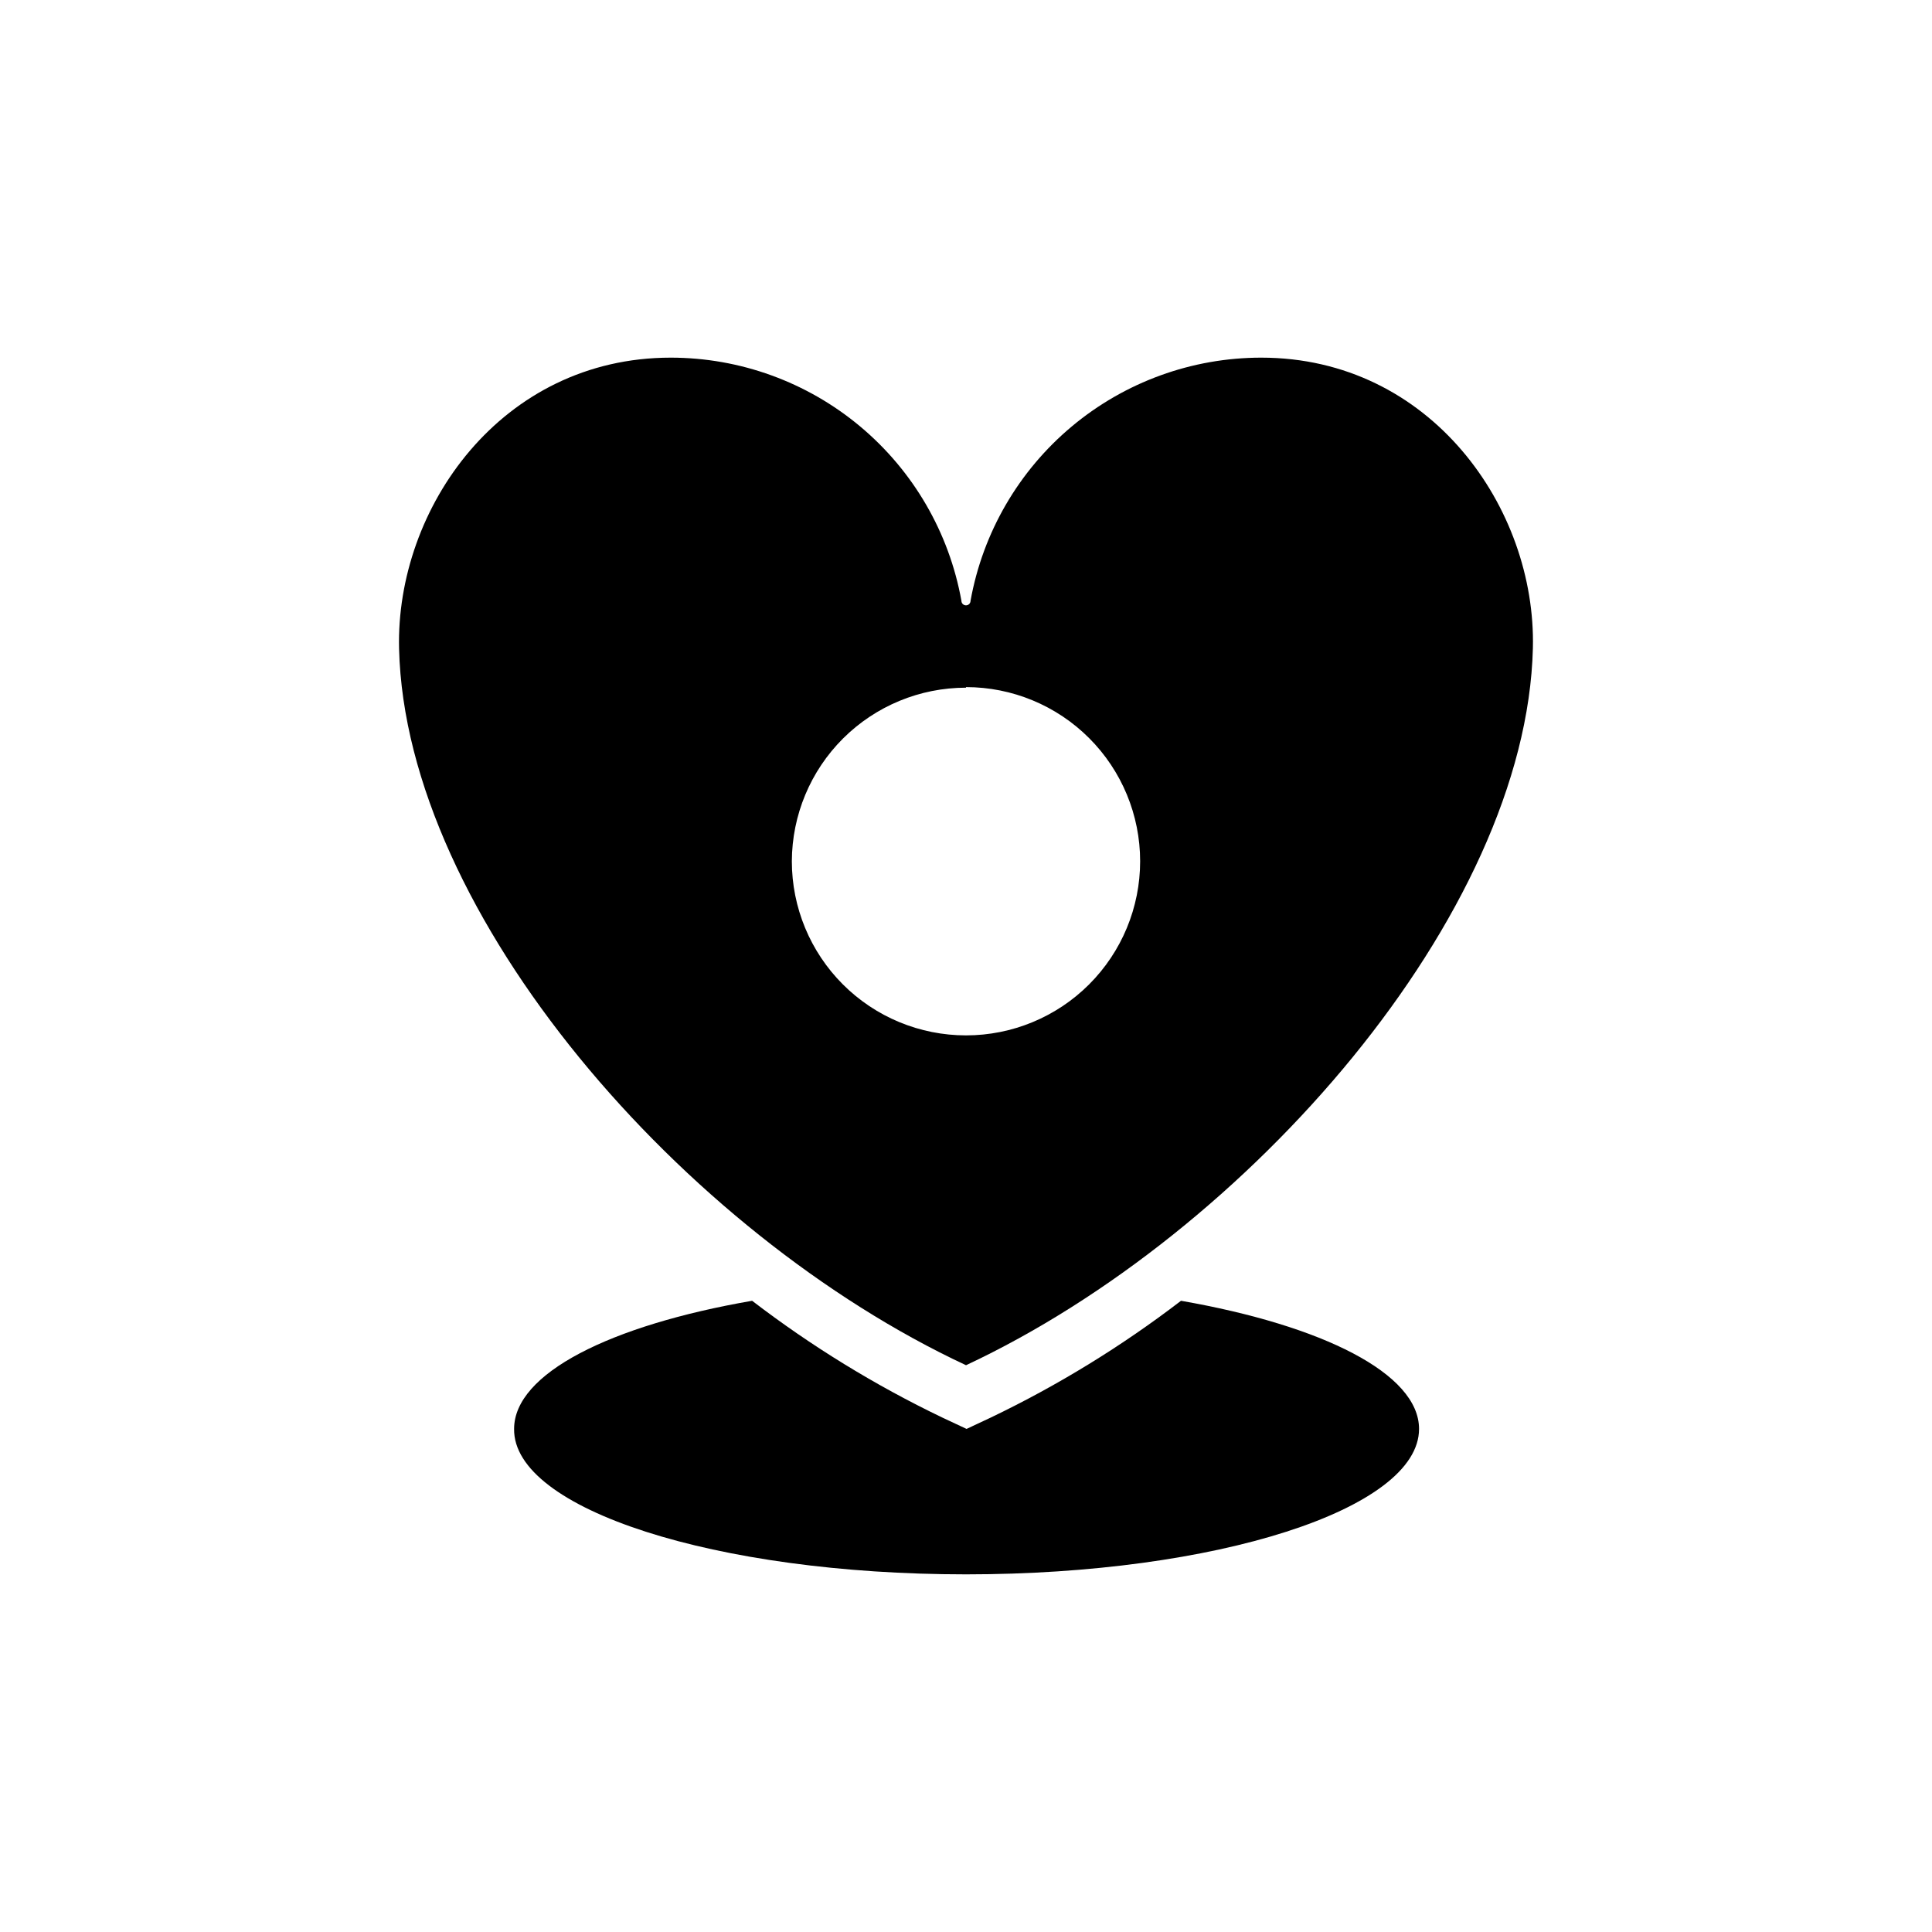 <?xml version="1.0" encoding="UTF-8"?>
<!-- The Best Svg Icon site in the world: iconSvg.co, Visit us! https://iconsvg.co -->
<svg fill="#000000" width="800px" height="800px" version="1.1" viewBox="144 144 512 512" xmlns="http://www.w3.org/2000/svg">
 <g>
  <path d="m456.98 488.72c-15.684 12.02-32.566 22.387-50.383 30.934l-6.449 3.023-6.449-3.023c-17.812-8.547-34.695-18.914-50.379-30.934-37.586 6.5-63.078 19.246-63.078 33.957-0.301 21.262 53.453 38.543 119.76 38.543 66.301 0 120.06-17.281 120.06-38.543-0.004-14.66-25.547-27.406-63.078-33.957z"/>
  <path d="m400 505.8c74.715-34.965 148.52-119.45 150.23-190.04 0.906-37.082-27.105-76.98-71.996-76.98-18.355 0.004-36.129 6.461-50.207 18.238-14.082 11.777-23.574 28.129-26.824 46.195 0 0.668-0.539 1.211-1.207 1.211s-1.211-0.543-1.211-1.211c-3.25-18.066-12.742-34.418-26.824-46.195-14.078-11.777-31.852-18.234-50.207-18.238-44.891 0-72.902 39.898-71.996 77.133 1.715 70.582 75.523 155.02 150.24 189.88zm0-179.71c12.238 0 23.977 4.863 32.629 13.516 8.656 8.656 13.52 20.395 13.52 32.633s-4.863 23.977-13.52 32.633c-8.652 8.656-20.391 13.516-32.629 13.516-12.242 0-23.98-4.859-32.633-13.516-8.656-8.656-13.52-20.395-13.52-32.633 0.043-12.215 4.922-23.914 13.57-32.535 8.652-8.621 20.367-13.461 32.582-13.461z"/>
 </g>
</svg>